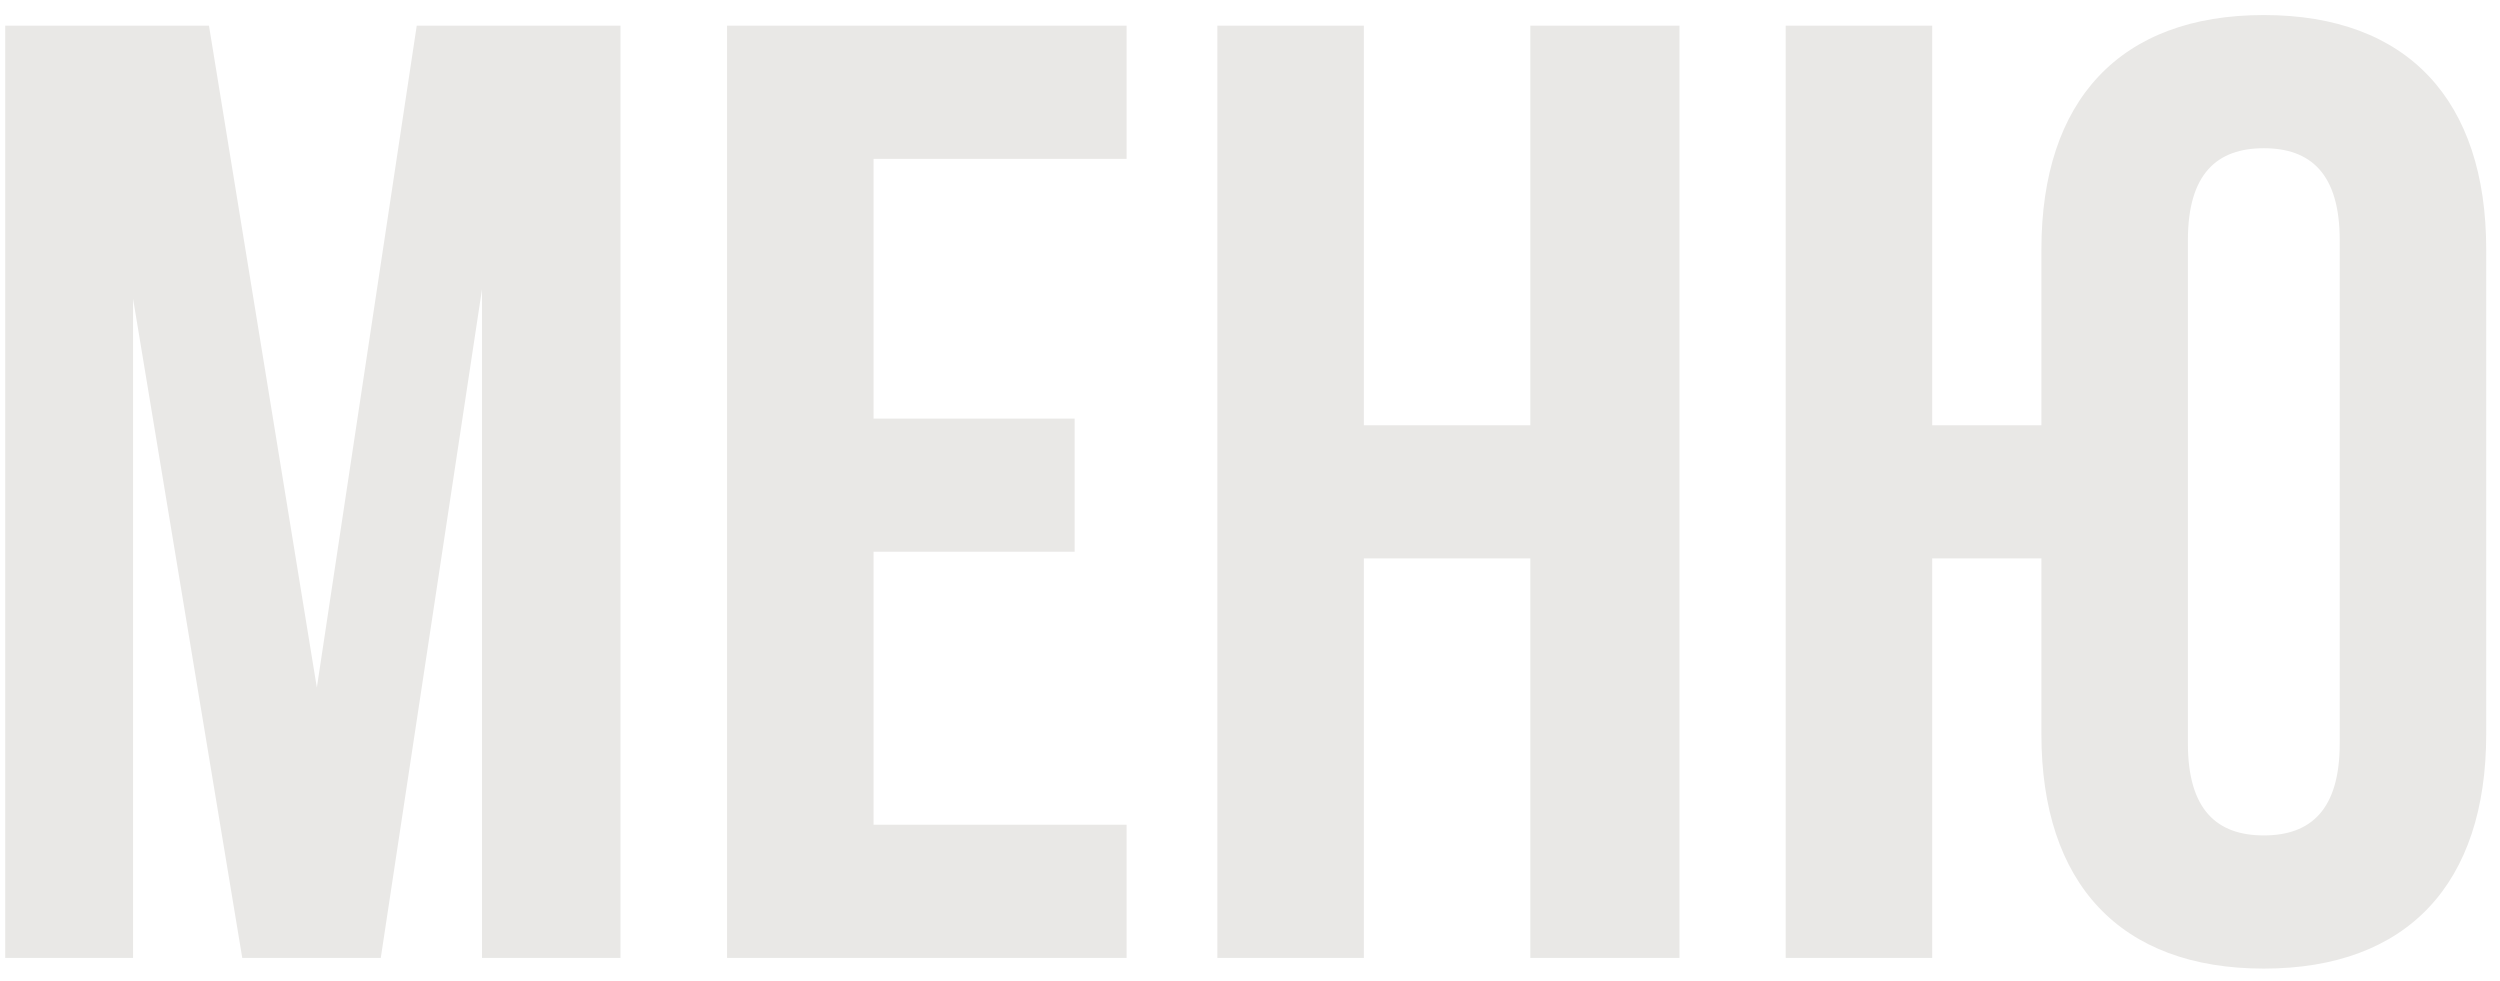 <?xml version="1.0" encoding="UTF-8"?> <svg xmlns="http://www.w3.org/2000/svg" width="107" height="42" viewBox="0 0 107 42" fill="none"> <path d="M8.944 1.1L13.561 29.429L17.836 1.1H26.557V41H20.629V12.386L16.297 41H10.369L5.695 12.785V41H0.223V1.1H8.944ZM37.388 6.8V17.915H45.995V23.615H37.388V35.3H48.218V41H31.118V1.1H48.218V6.8H37.388ZM58.373 23.9V41H52.103V1.1H58.373V18.2H65.498V1.1H71.882V41H65.498V23.9H58.373ZM87.372 31.424V23.9H82.698V41H76.428V1.1H82.698V18.2H87.372V10.676C87.372 4.292 90.735 0.644 96.891 0.644C103.047 0.644 106.41 4.292 106.41 10.676V31.424C106.41 37.808 103.047 41.456 96.891 41.456C90.735 41.456 87.372 37.808 87.372 31.424ZM93.642 10.277V31.823C93.642 34.673 94.896 35.756 96.891 35.756C98.886 35.756 100.14 34.673 100.14 31.823V10.277C100.14 7.427 98.886 6.344 96.891 6.344C94.896 6.344 93.642 7.427 93.642 10.277Z" fill="#E9E8E6"></path> </svg> 